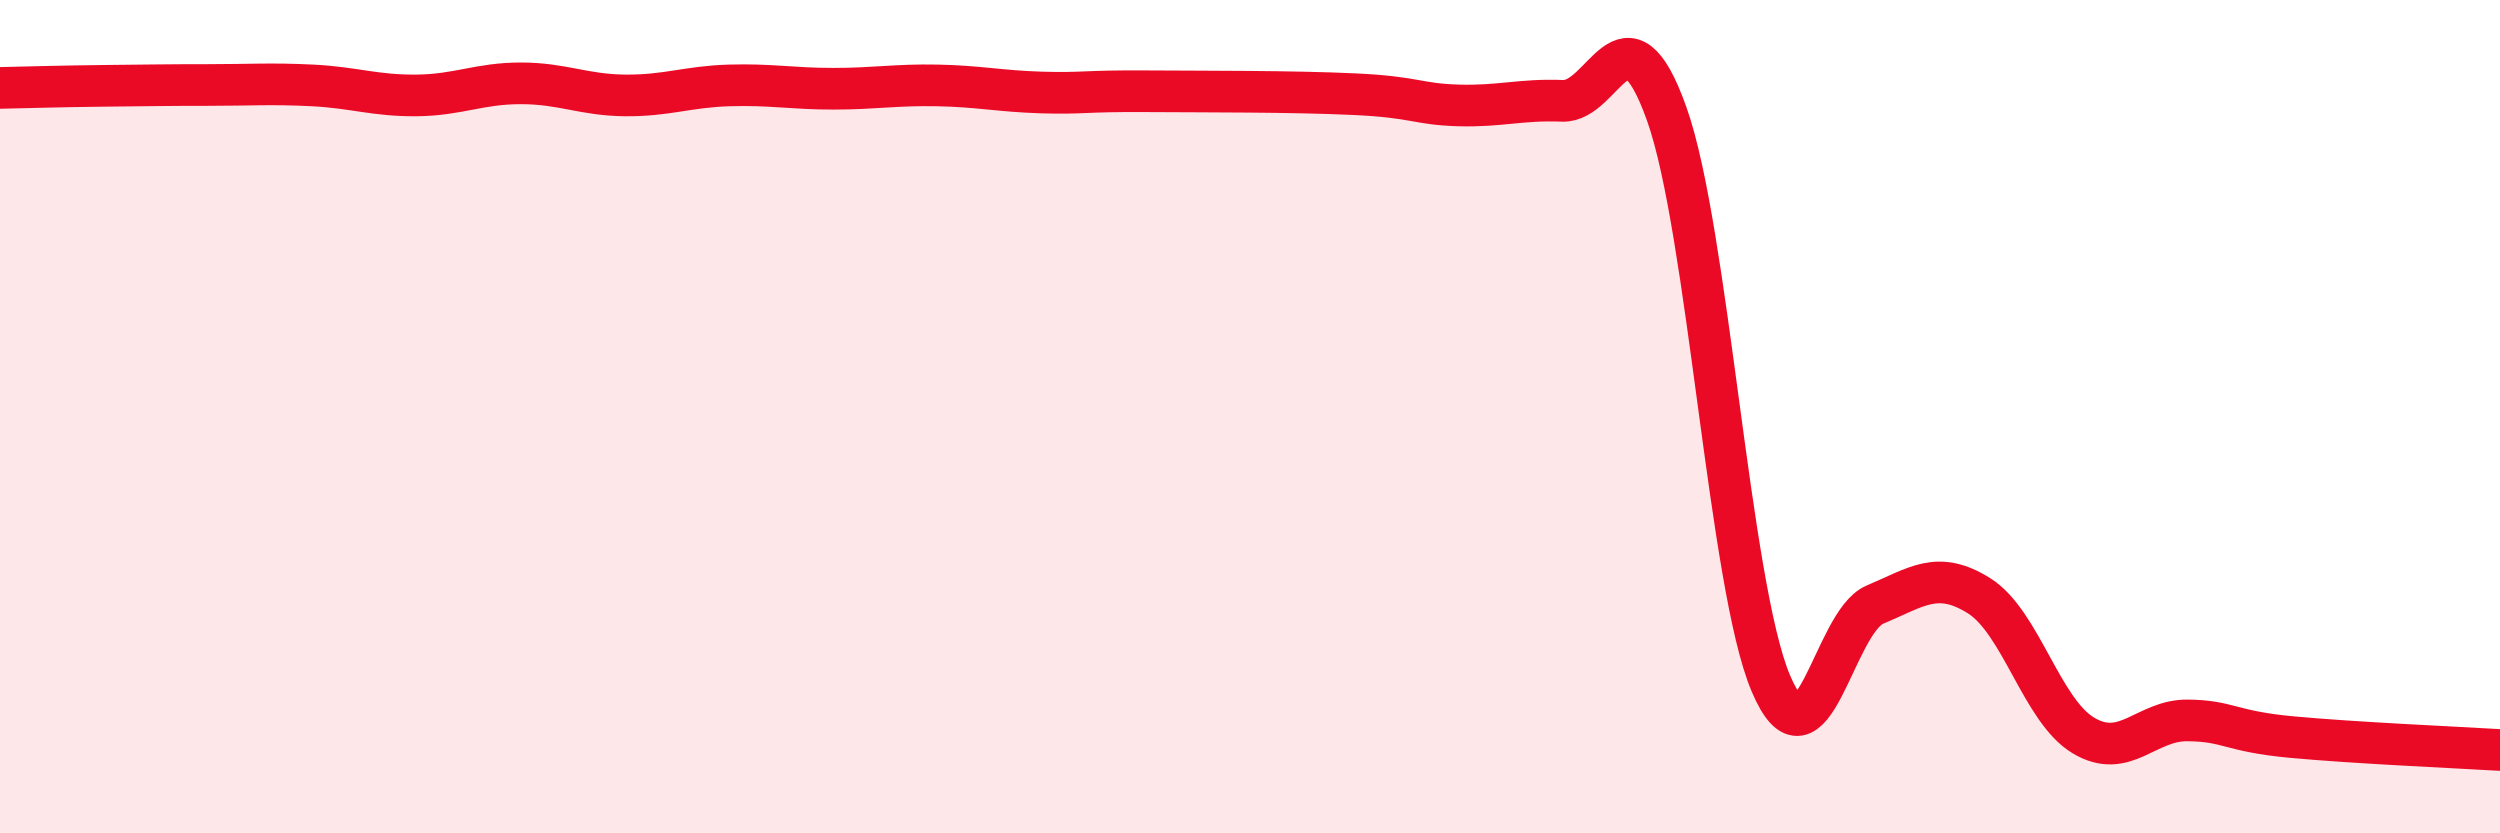 
    <svg width="60" height="20" viewBox="0 0 60 20" xmlns="http://www.w3.org/2000/svg">
      <path
        d="M 0,2.11 C 0.5,2.1 1.5,2.07 2.5,2.06 C 3.5,2.05 4,2.04 5,2.04 C 6,2.04 6.5,2 7.5,2.05 C 8.5,2.1 9,2.3 10,2.29 C 11,2.28 11.5,2 12.5,2 C 13.5,2 14,2.28 15,2.29 C 16,2.3 16.5,2.08 17.5,2.05 C 18.5,2.02 19,2.13 20,2.13 C 21,2.13 21.5,2.03 22.5,2.05 C 23.5,2.07 24,2.19 25,2.22 C 26,2.25 26,2.18 27.5,2.19 C 29,2.2 31,2.19 32.5,2.26 C 34,2.33 34,2.5 35,2.53 C 36,2.56 36.5,2.38 37.5,2.42 C 38.5,2.46 39,-0.07 40,2.73 C 41,5.53 41.5,14.04 42.5,16.4 C 43.5,18.76 44,14.93 45,14.51 C 46,14.09 46.5,13.67 47.5,14.3 C 48.5,14.93 49,17.05 50,17.65 C 51,18.25 51.5,17.28 52.5,17.29 C 53.5,17.3 53.5,17.55 55,17.69 C 56.5,17.83 59,17.94 60,18L60 20L0 20Z"
        fill="#EB0A25"
        opacity="0.1"
        stroke-linecap="round"
        stroke-linejoin="round"
      />
      <path
        d="M 0,2.11 C 0.5,2.1 1.5,2.07 2.5,2.06 C 3.5,2.05 4,2.04 5,2.04 C 6,2.04 6.5,2 7.5,2.05 C 8.5,2.1 9,2.3 10,2.29 C 11,2.28 11.5,2 12.5,2 C 13.5,2 14,2.28 15,2.29 C 16,2.3 16.5,2.08 17.5,2.05 C 18.5,2.02 19,2.13 20,2.13 C 21,2.13 21.5,2.03 22.5,2.05 C 23.5,2.07 24,2.19 25,2.22 C 26,2.25 26,2.18 27.5,2.19 C 29,2.2 31,2.19 32.5,2.26 C 34,2.33 34,2.5 35,2.53 C 36,2.56 36.5,2.38 37.5,2.42 C 38.5,2.46 39,-0.07 40,2.73 C 41,5.53 41.5,14.04 42.5,16.4 C 43.5,18.76 44,14.93 45,14.51 C 46,14.09 46.5,13.67 47.5,14.3 C 48.5,14.93 49,17.05 50,17.65 C 51,18.25 51.5,17.28 52.5,17.29 C 53.5,17.3 53.5,17.55 55,17.69 C 56.5,17.83 59,17.94 60,18"
        stroke="#EB0A25"
        stroke-width="1"
        fill="none"
        stroke-linecap="round"
        stroke-linejoin="round"
      />
    </svg>
  